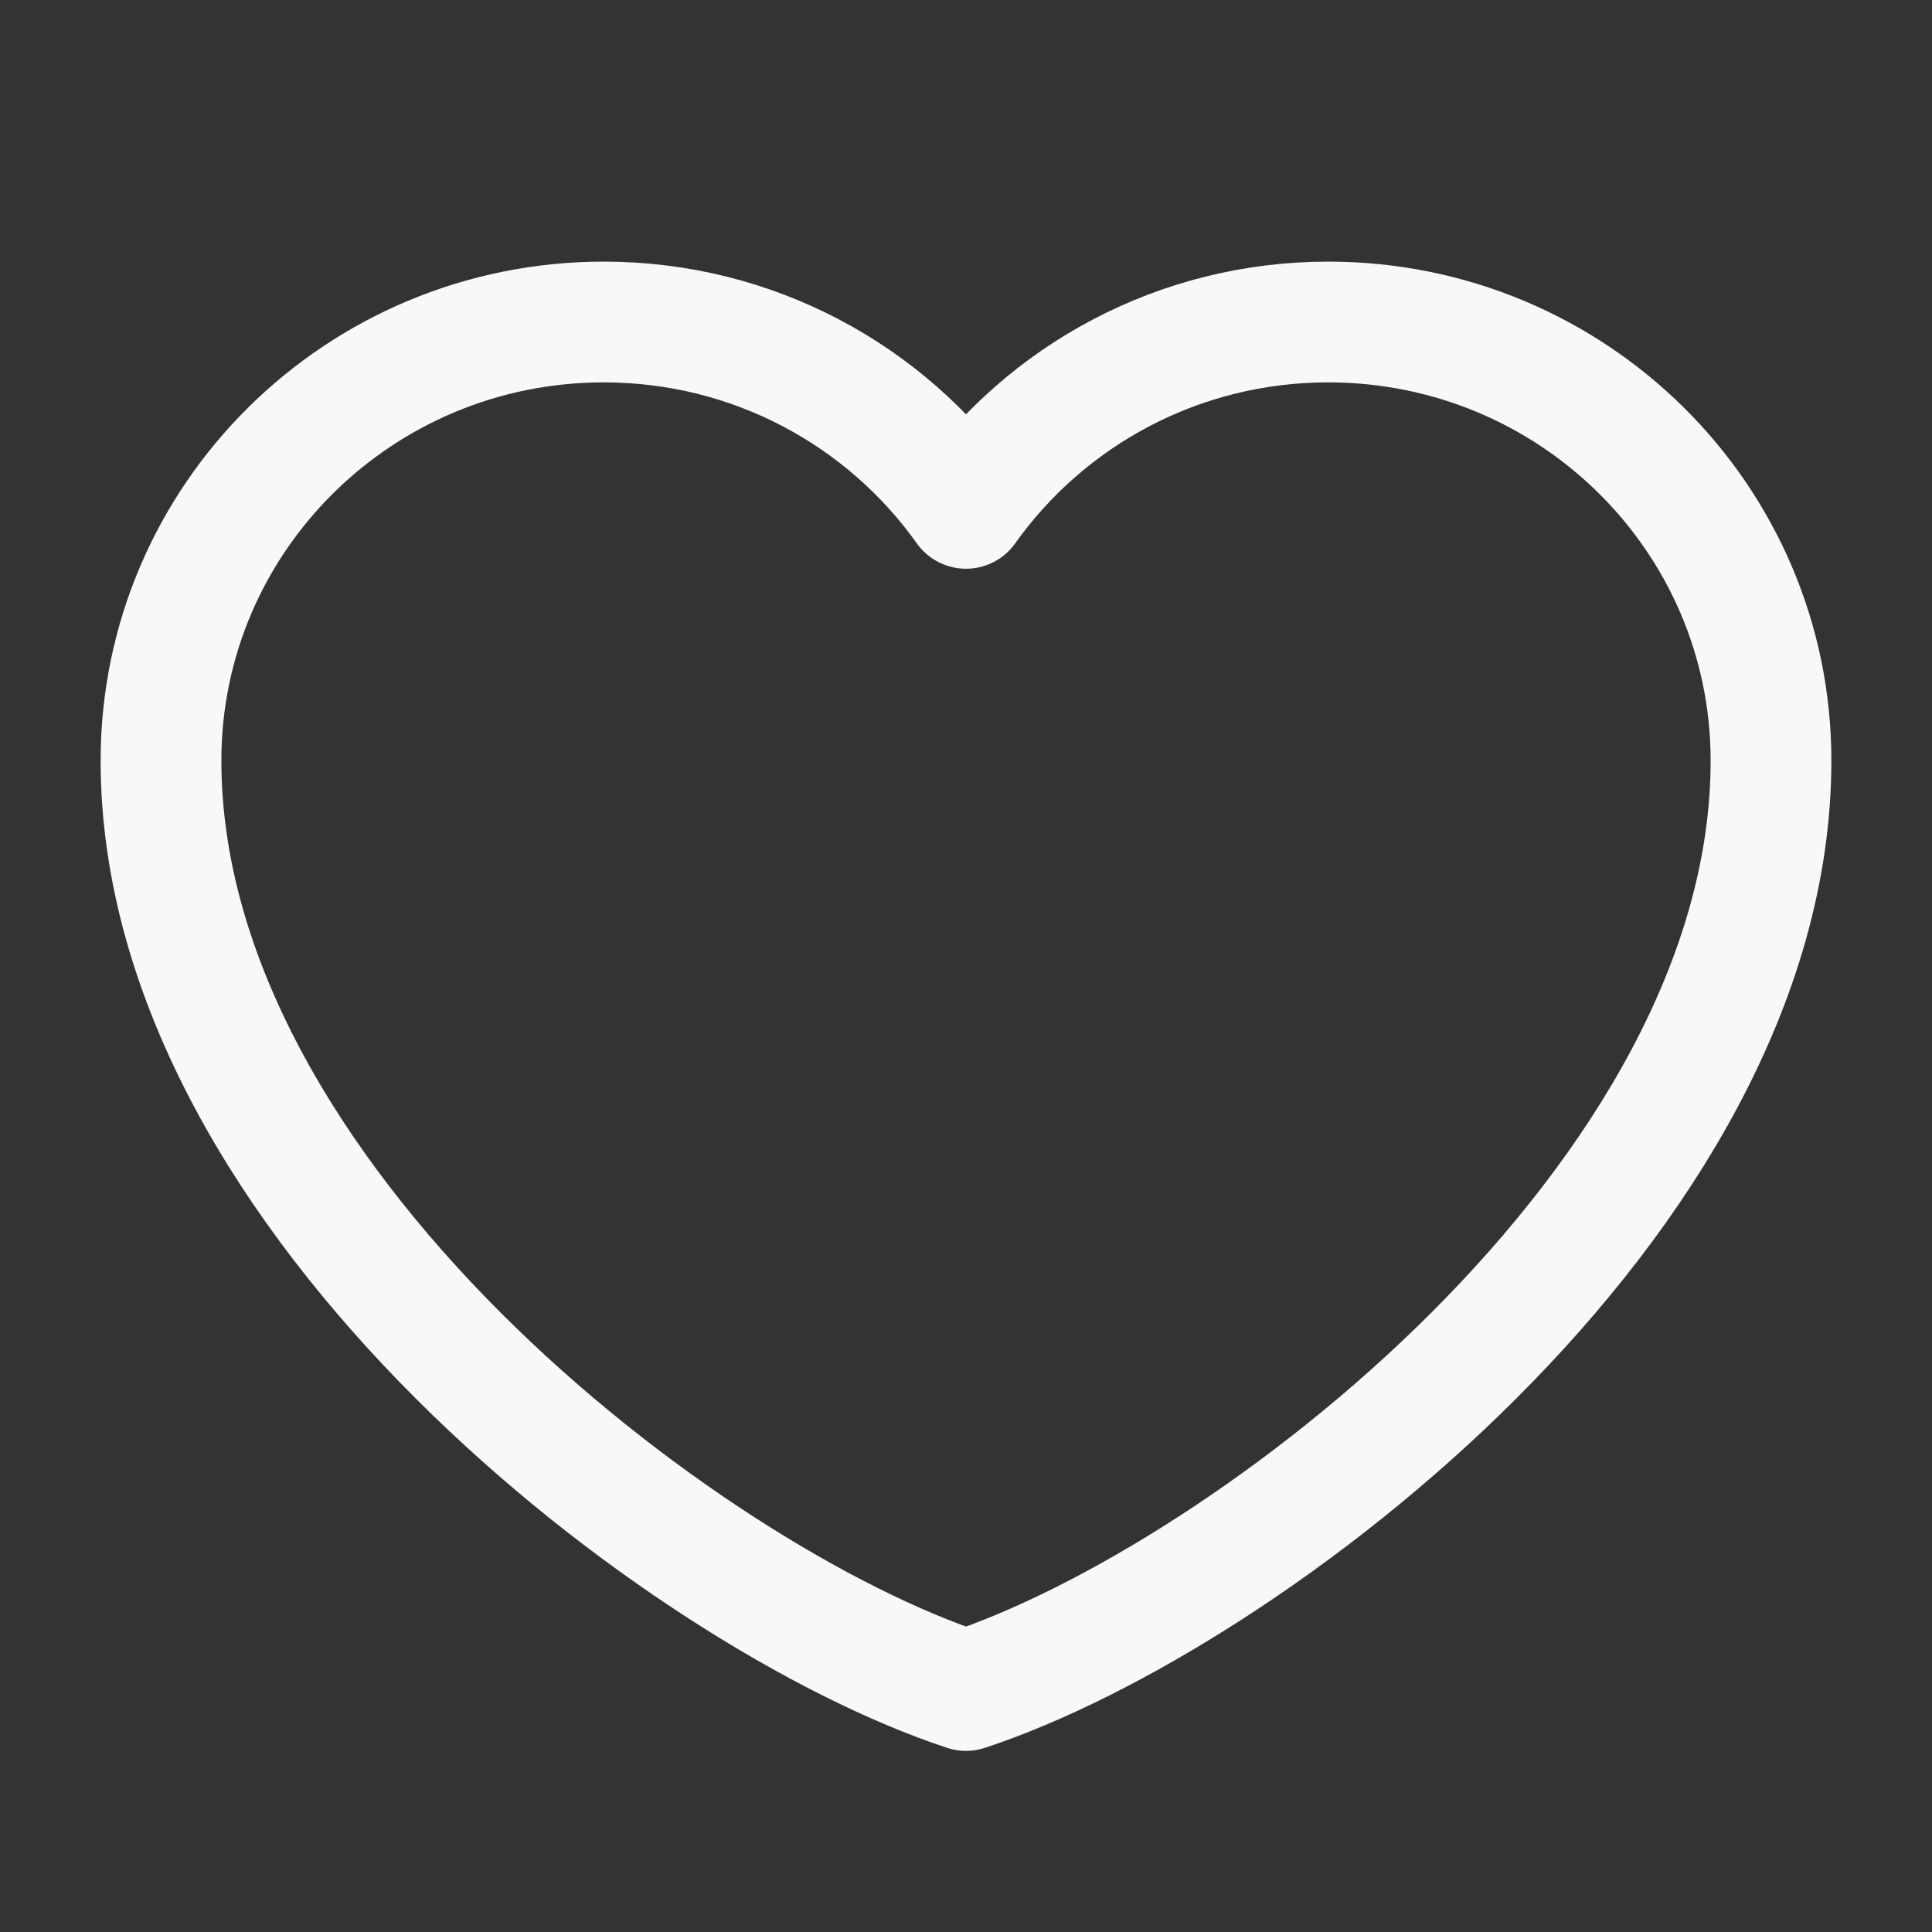 <svg xmlns="http://www.w3.org/2000/svg" width="24" height="24" viewBox="0 0 24 24" fill="none">
  <rect x="0" y="0" width="24" height="24" fill="#333333" stroke="none"/>
  <path d="M7.5 4C4.462 4 2 6.439 2 9.448C2 14.896 8.5 19.848 12 21C15.5 19.848 22 14.896 22 9.448C22 6.439 19.538 4 16.5 4C14.64 4 12.995 4.915 12 6.315C11.005 4.915 9.36 4 7.5 4Z" stroke="#F8F8F8" stroke-width="1.5" stroke-linecap="round" stroke-linejoin="round"/>
</svg>